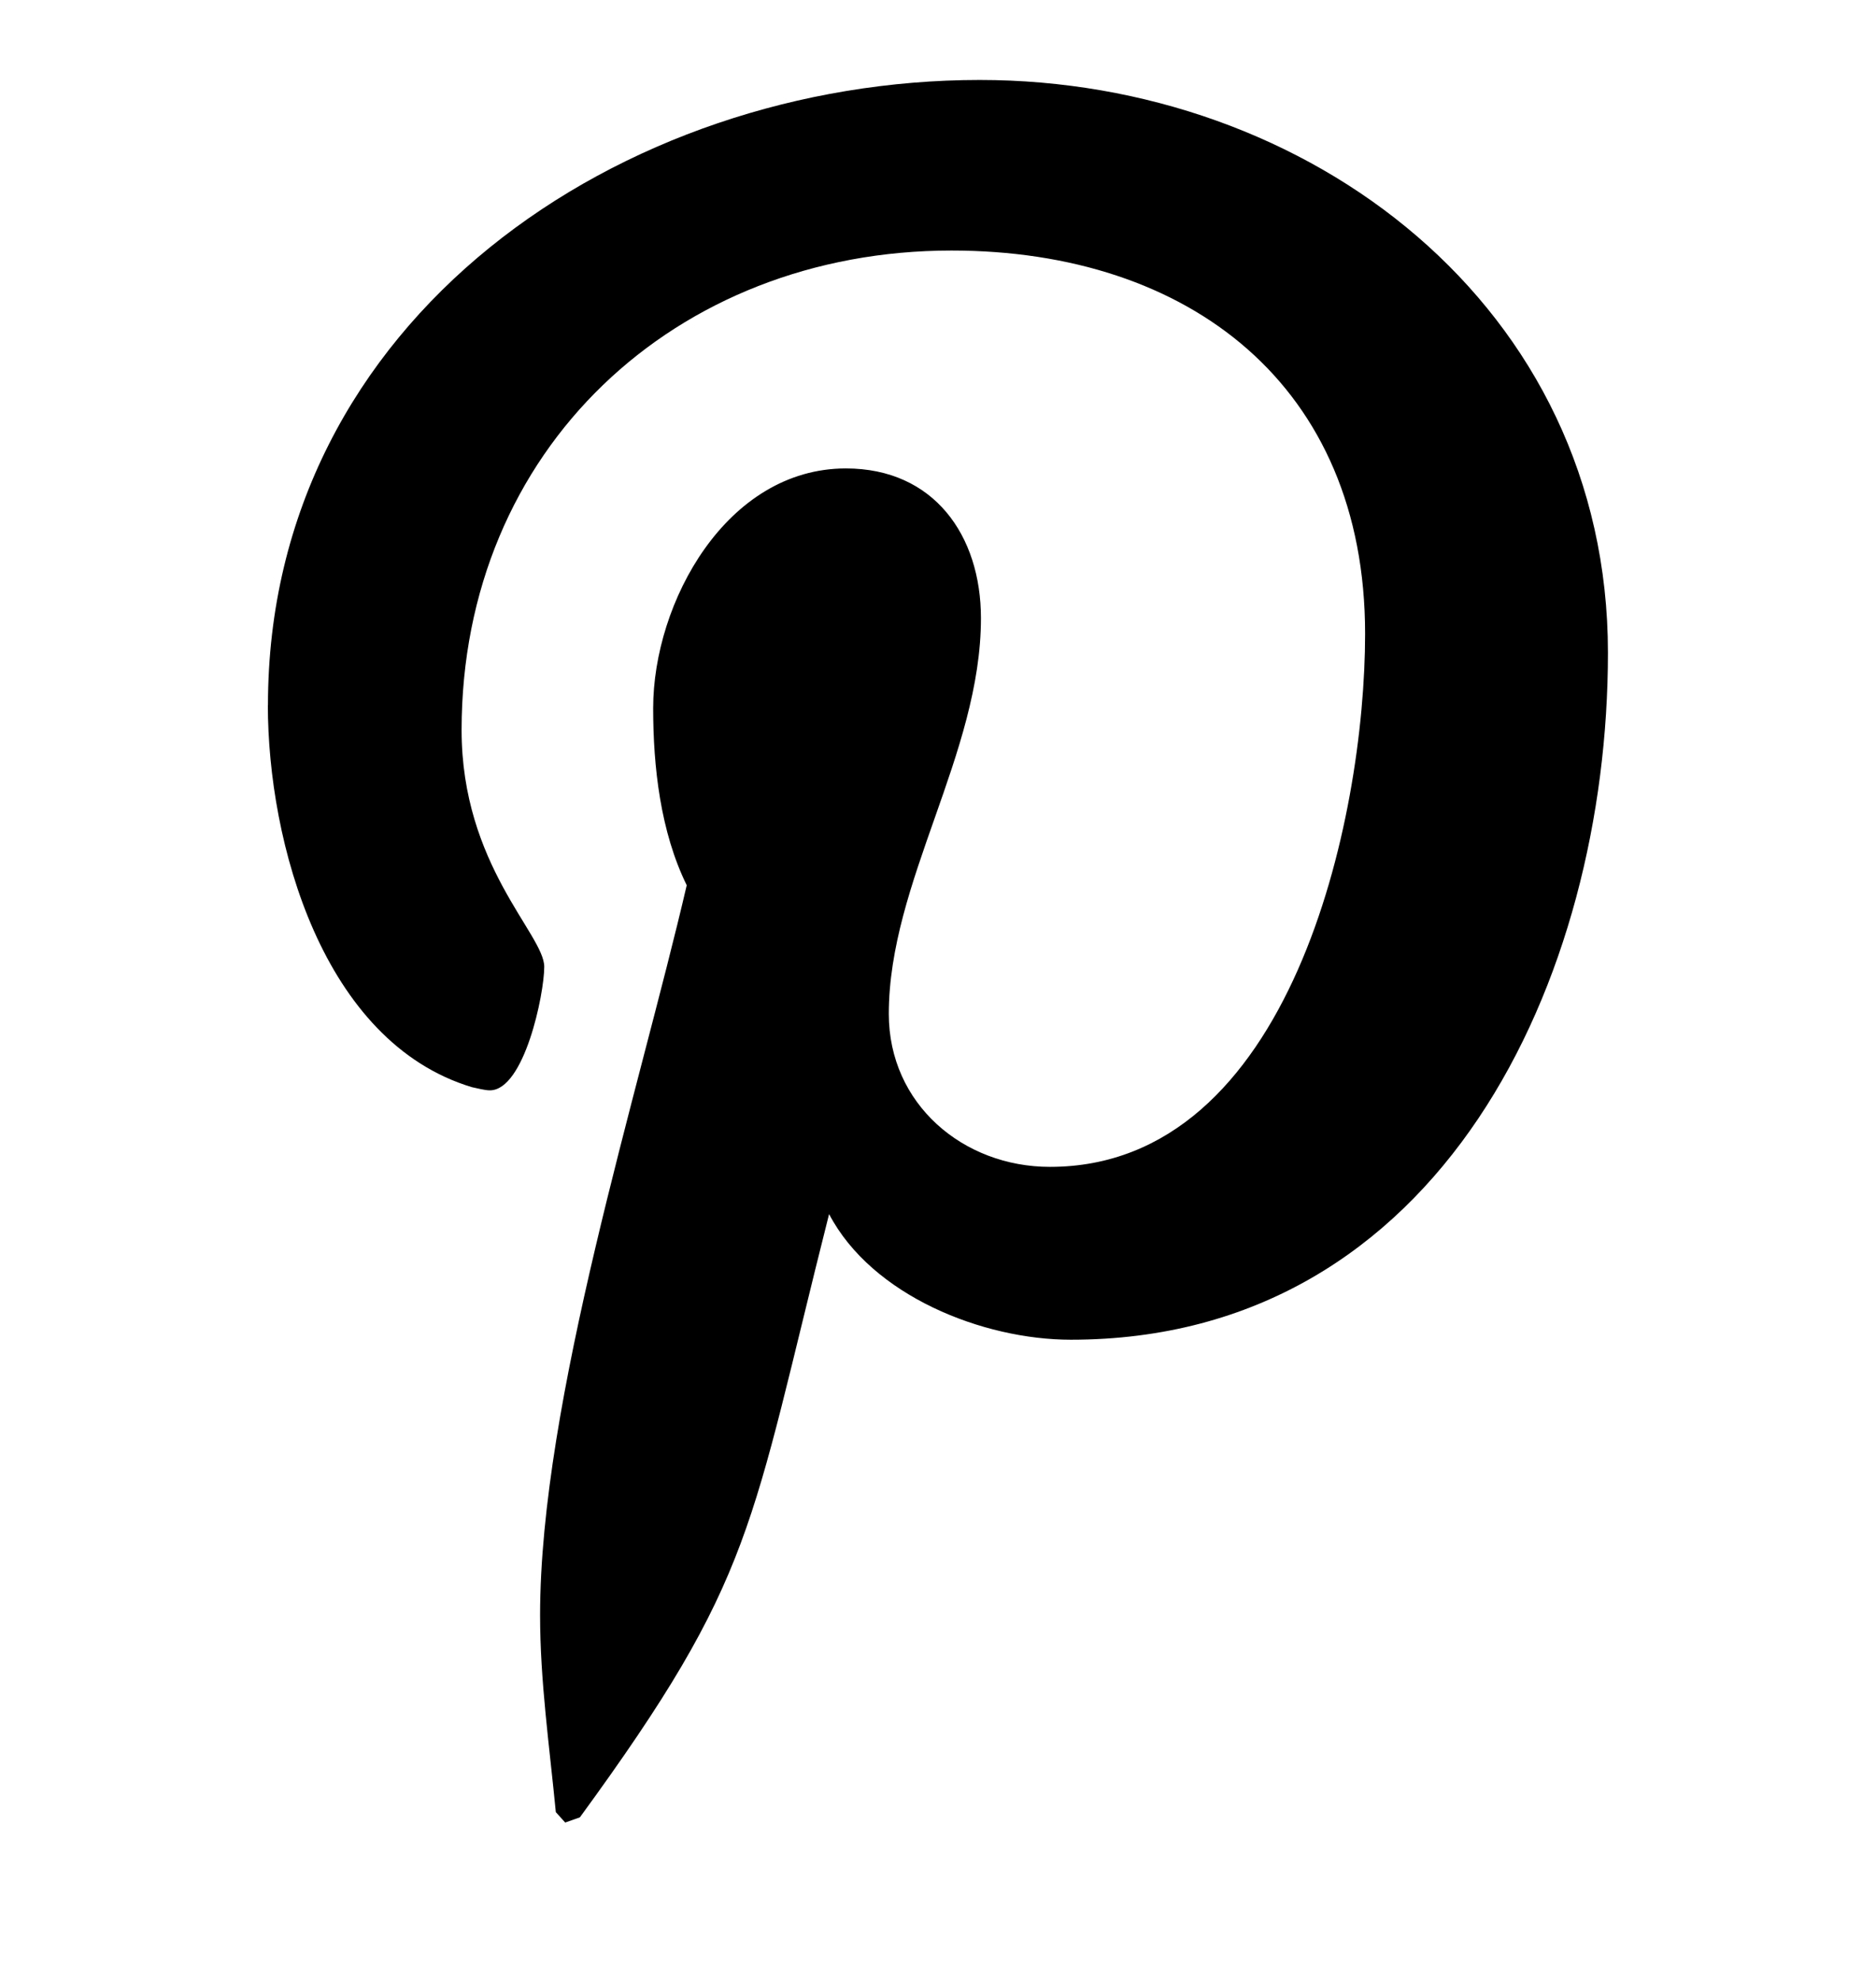 <?xml version="1.0" encoding="UTF-8"?>
<svg xmlns="http://www.w3.org/2000/svg" width="18" height="19" viewBox="0 0 18 19" fill="none">
  <g id="Frame" clip-path="url(#clip0_194_718)">
    <path id="Vector" d="M2.571 6.763C2.571 3.056 5.966 0.767 9.401 0.767C12.555 0.767 15.428 2.936 15.428 6.261C15.428 9.385 13.831 12.85 10.275 12.85C9.431 12.85 8.366 12.429 7.955 11.645C7.191 14.668 7.252 15.12 5.564 17.431L5.423 17.481L5.333 17.381C5.272 16.748 5.182 16.125 5.182 15.492C5.182 13.443 6.127 10.479 6.589 8.491C6.337 7.978 6.267 7.355 6.267 6.793C6.267 5.778 6.971 4.493 8.116 4.493C8.96 4.493 9.412 5.135 9.412 5.929C9.412 7.234 8.528 8.46 8.528 9.725C8.528 10.589 9.241 11.192 10.074 11.192C12.385 11.192 13.098 7.857 13.098 6.079C13.098 3.699 11.41 2.403 9.13 2.403C6.478 2.403 4.429 4.311 4.429 7.003C4.429 8.299 5.222 8.962 5.222 9.273C5.222 9.534 5.031 10.458 4.7 10.458C4.65 10.458 4.58 10.438 4.529 10.428C3.093 9.996 2.57 8.078 2.57 6.762L2.571 6.763Z" fill="black"></path>
  </g>
  <defs>
    <clipPath id="clip0_194_718">
      <rect width="18" height="18" fill="white" transform="translate(0 0.767)"></rect>
    </clipPath>
  </defs>
</svg>
